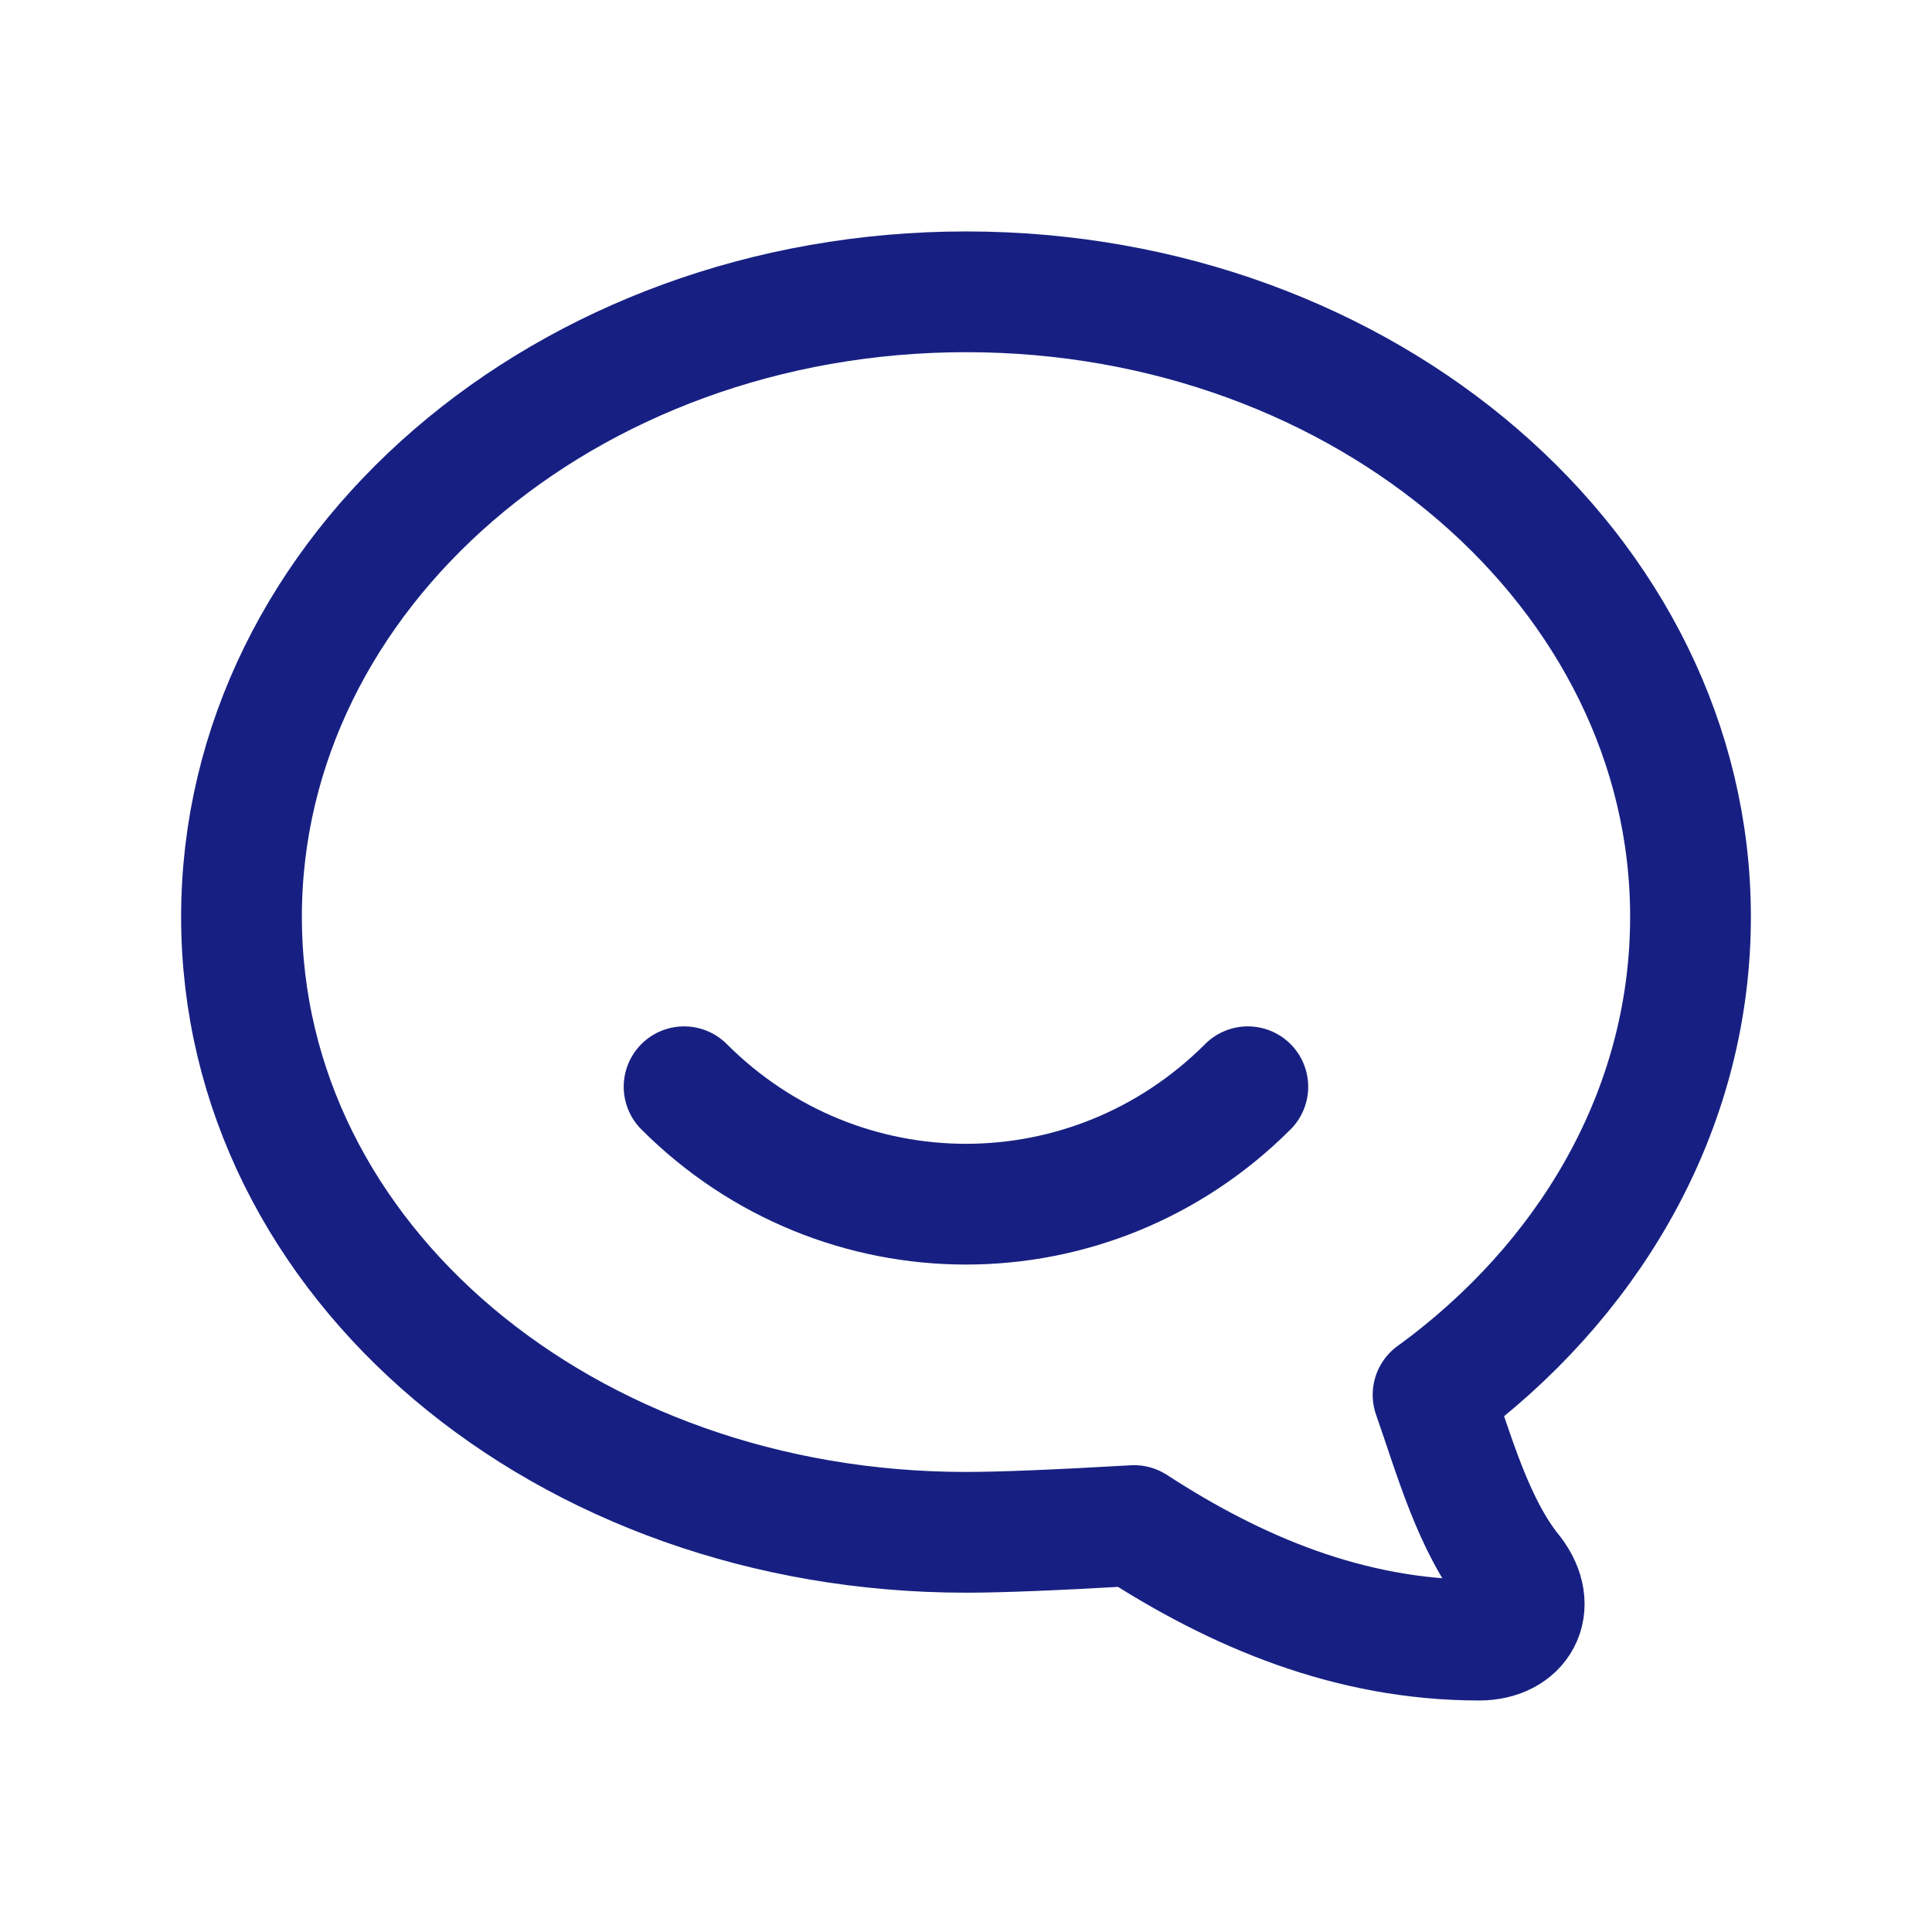 <?xml version="1.0" encoding="UTF-8"?> <svg xmlns="http://www.w3.org/2000/svg" width="24" height="24" viewBox="0 0 24 24" fill="none"><path fill-rule="evenodd" clip-rule="evenodd" d="M17.802 17.327C17.802 17.327 17.879 17.272 18.002 17.178C19.845 15.753 21 13.688 21 11.389C21 7.103 16.97 3.625 12.002 3.625C7.032 3.625 3 7.103 3 11.389C3 15.677 7.03 19.035 12 19.035C12.424 19.035 13.12 19.007 14.088 18.951C15.35 19.771 16.762 20.374 18.375 20.374C18.873 20.374 19.108 19.964 18.788 19.546C18.302 18.95 18.062 18.066 17.802 17.327Z" stroke="#172082" stroke-width="1.5" stroke-linecap="round" stroke-linejoin="round"></path><path d="M8.498 13.5C10.443 15.445 13.556 15.445 15.501 13.5" stroke="#172082" stroke-width="1.5" stroke-linecap="round" stroke-linejoin="round"></path></svg> 